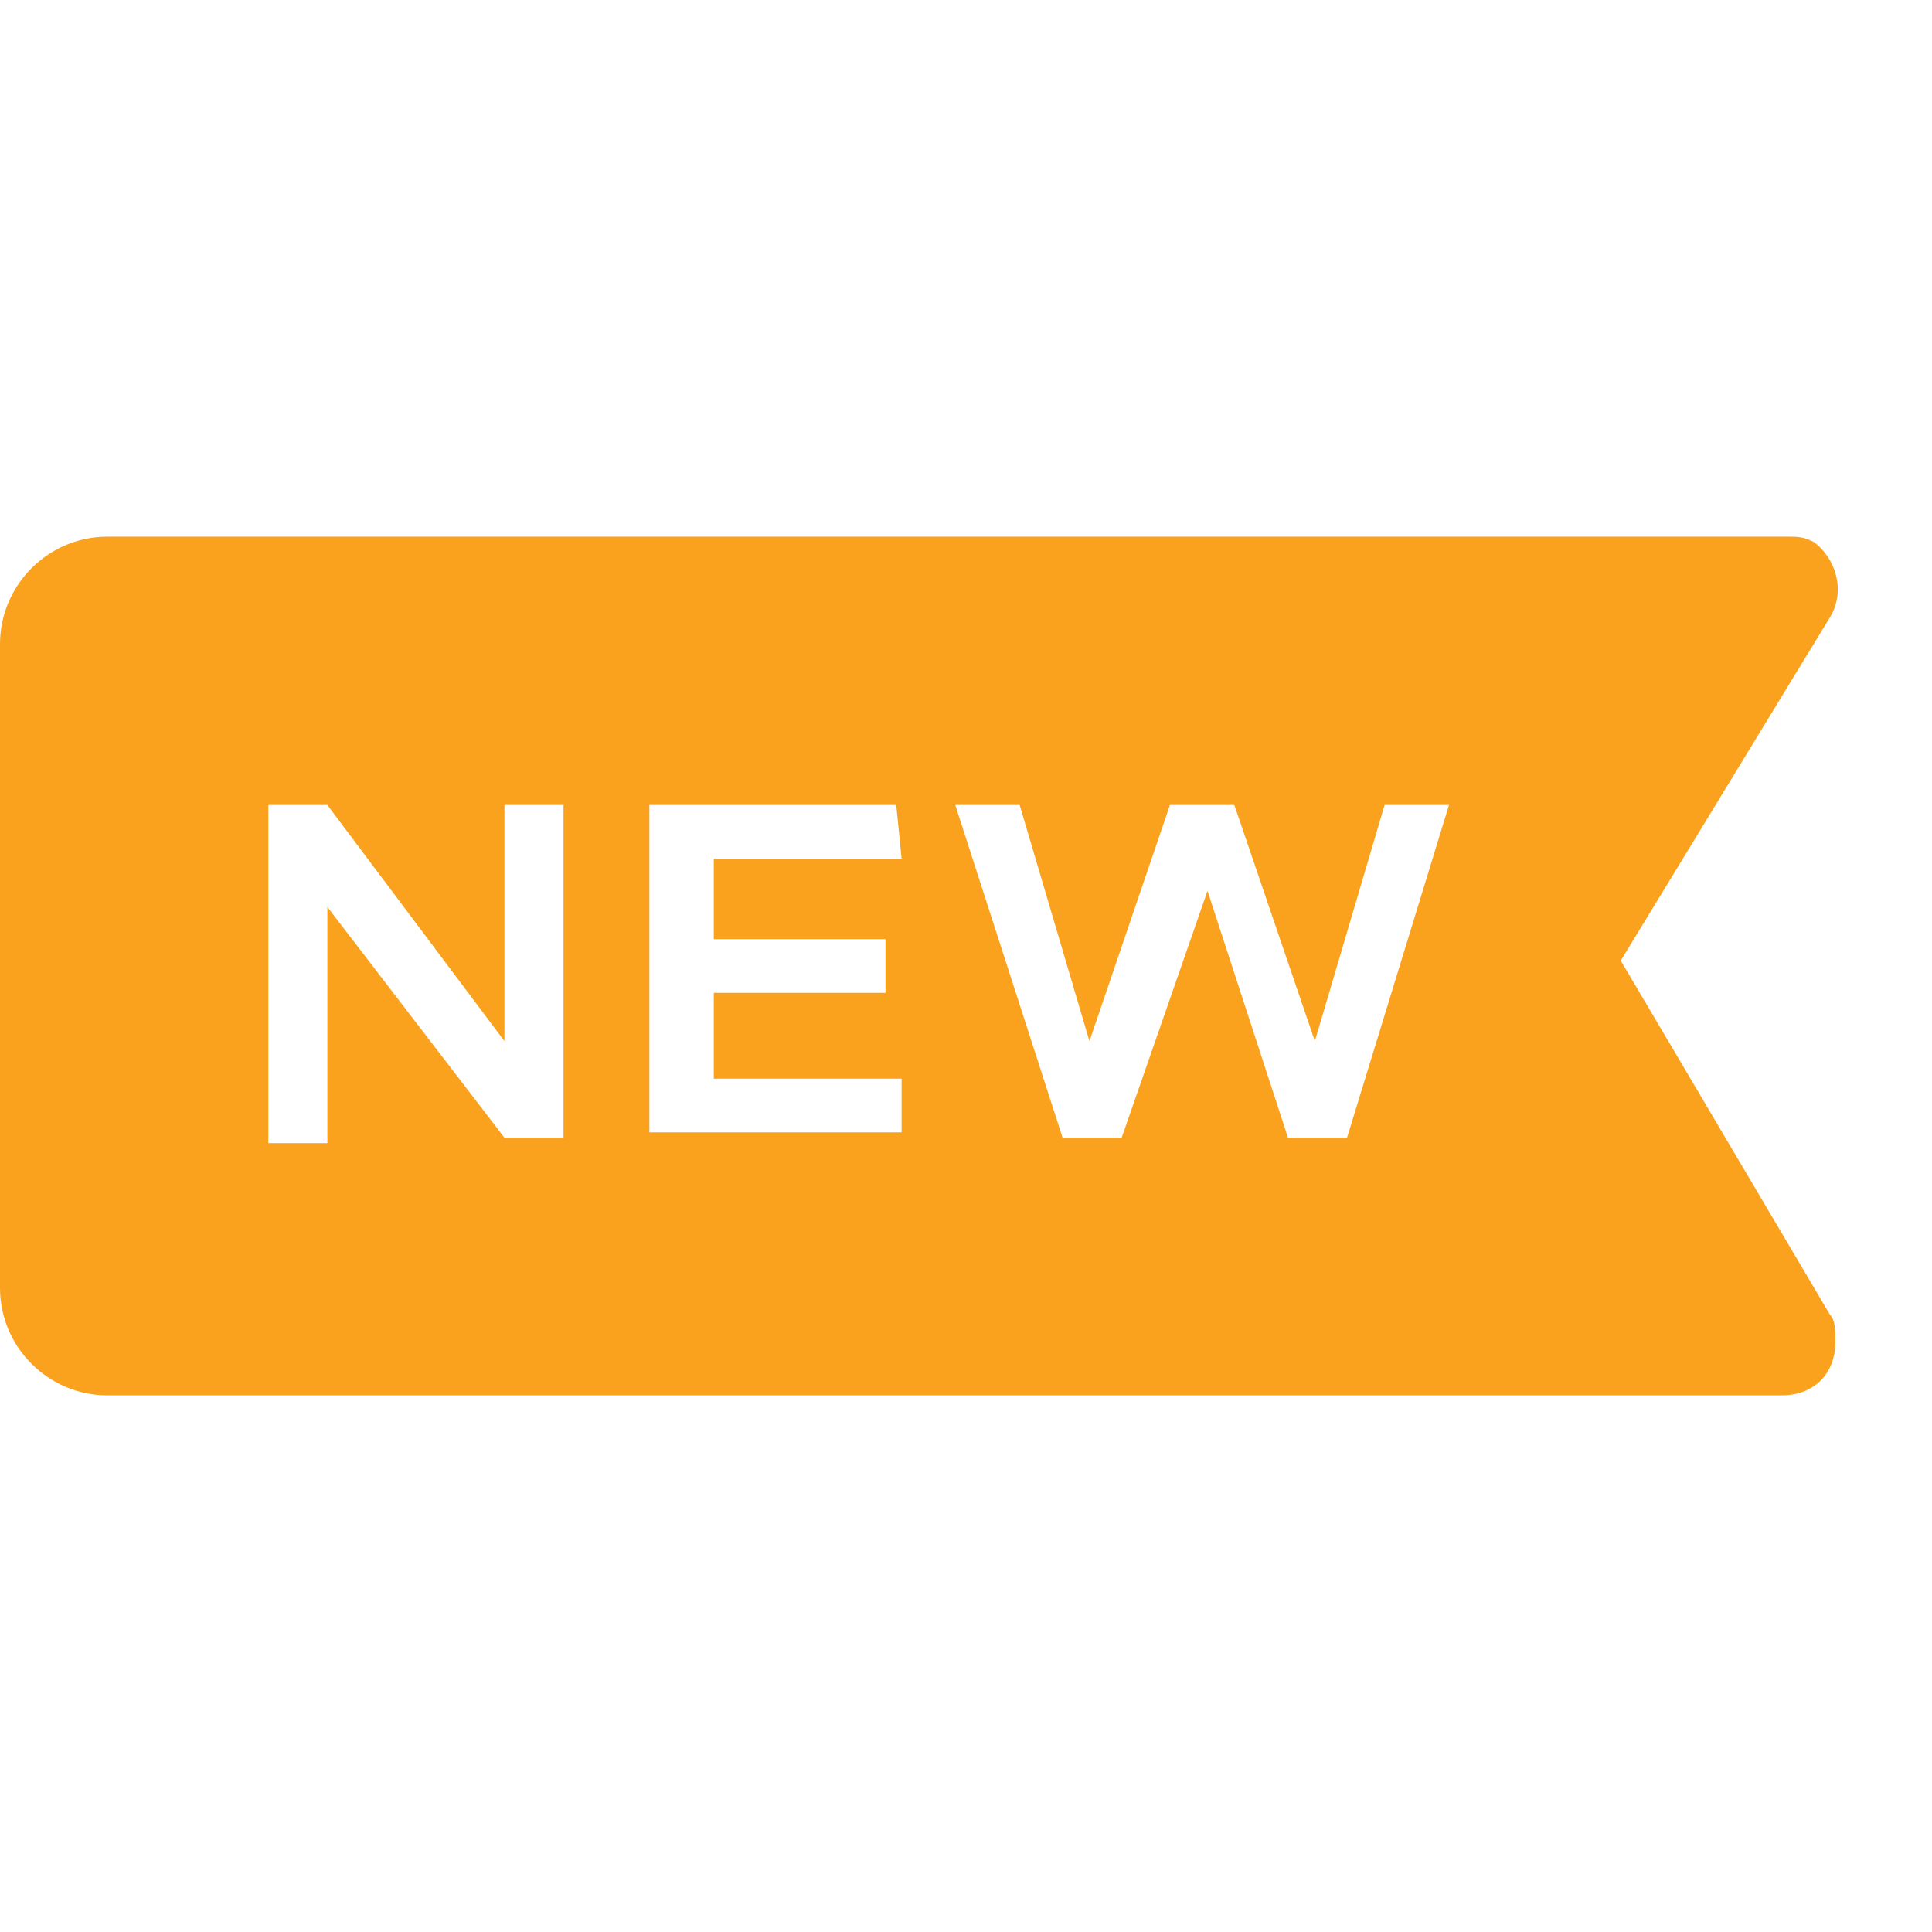 <?xml version="1.0" encoding="utf-8"?>
<!-- Generator: Adobe Illustrator 27.0.0, SVG Export Plug-In . SVG Version: 6.00 Build 0)  -->
<svg version="1.1" id="Layer_1" xmlns="http://www.w3.org/2000/svg" xmlns:xlink="http://www.w3.org/1999/xlink" x="0px" y="0px"
	 viewBox="0 0 36 36" style="enable-background:new 0 0 36 36;" xml:space="preserve">
<style type="text/css">
	.st0{fill:#FAA21E;}
	.st1{fill:#FAA21E;fill-opacity:0;}
</style>
<path class="st0" d="M34.1,24.5l-3.9-6.6l3.9-6.4c0.3-0.5,0.1-1.1-0.3-1.4c-0.2-0.1-0.3-0.1-0.5-0.1H2c-1.1,0-2,0.9-2,2v12
	c0,1.1,0.9,2,2,2h31.2c0.6,0,1-0.4,1-1C34.2,24.8,34.2,24.6,34.1,24.5z M10.5,21.2H9.4l-3.3-4.3v4.4H5V15h1.1l3.3,4.4V15h1.1
	L10.5,21.2z M16.8,16h-3.5v1.5h3.2v1h-3.2v1.6h3.5v1h-4.7V15h4.6L16.8,16z M25.1,21.2H24l-1.5-4.6l-1.6,4.6h-1.1l-2-6.2H19l1.3,4.4
	l1.5-4.4h1.2l1.5,4.4l1.3-4.4h1.2L25.1,21.2z"/>
<rect class="st1" width="36" height="36"/>
</svg>
